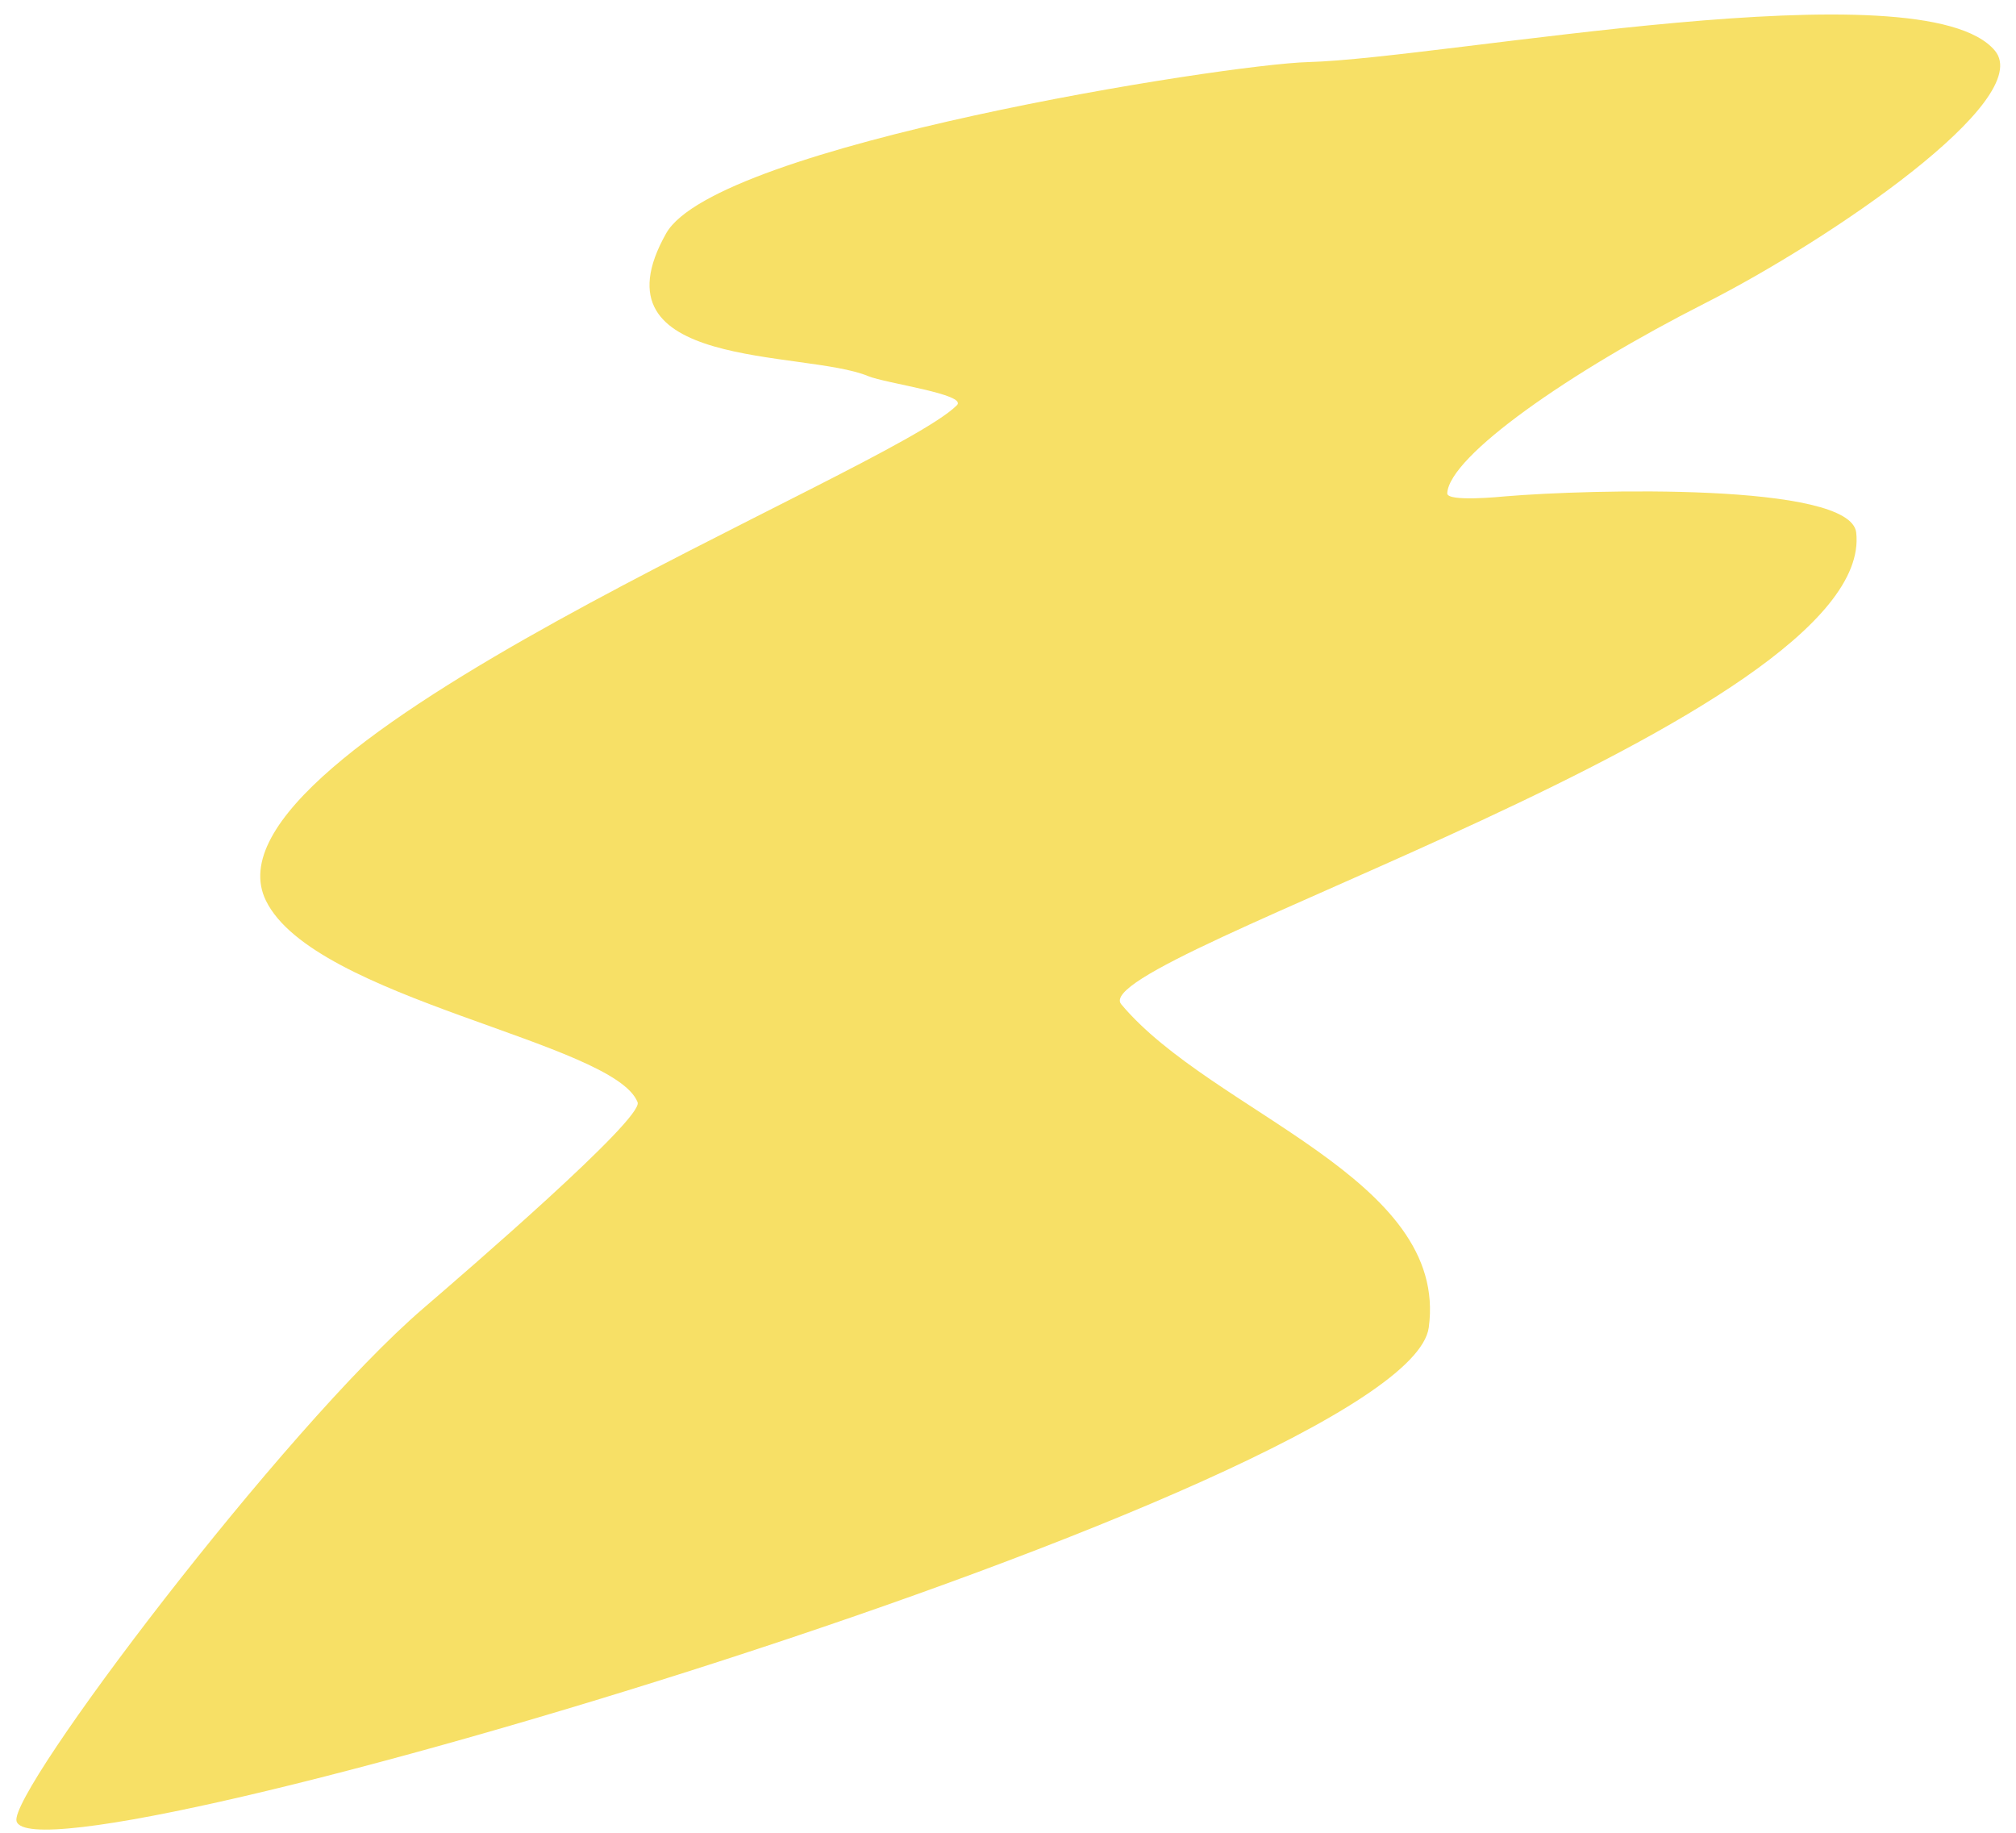 <?xml version="1.0" encoding="UTF-8"?> <svg xmlns="http://www.w3.org/2000/svg" width="99" height="90" viewBox="0 0 99 90" fill="none"> <path fill-rule="evenodd" clip-rule="evenodd" d="M97.965 2.489C94.453 -1.731 70.942 2.868 64.253 3.048C60.134 3.159 35.158 7.123 32.713 11.459C28.9 18.223 39.492 17.165 42.635 18.47C43.495 18.827 47.529 19.363 46.991 19.9C43.639 23.244 9.362 36.657 13.058 44.224C15.423 49.067 30.157 51.166 31.311 54.128C31.62 54.921 22.805 62.512 20.783 64.251C13.916 70.157 0.4 88.029 0.813 89.435C1.844 92.941 69.102 72.95 70.162 65.19C71.167 57.838 59.529 54.652 55.06 49.314C53.146 47.027 92.175 35.225 91.153 26.151C90.874 23.677 77.983 24.032 73.941 24.372C73.736 24.39 71.046 24.662 71.07 24.222C71.169 22.395 77.072 18.265 83.746 14.881C89.809 11.807 99.975 4.905 97.965 2.489Z" fill="#F7E066"></path> </svg> 